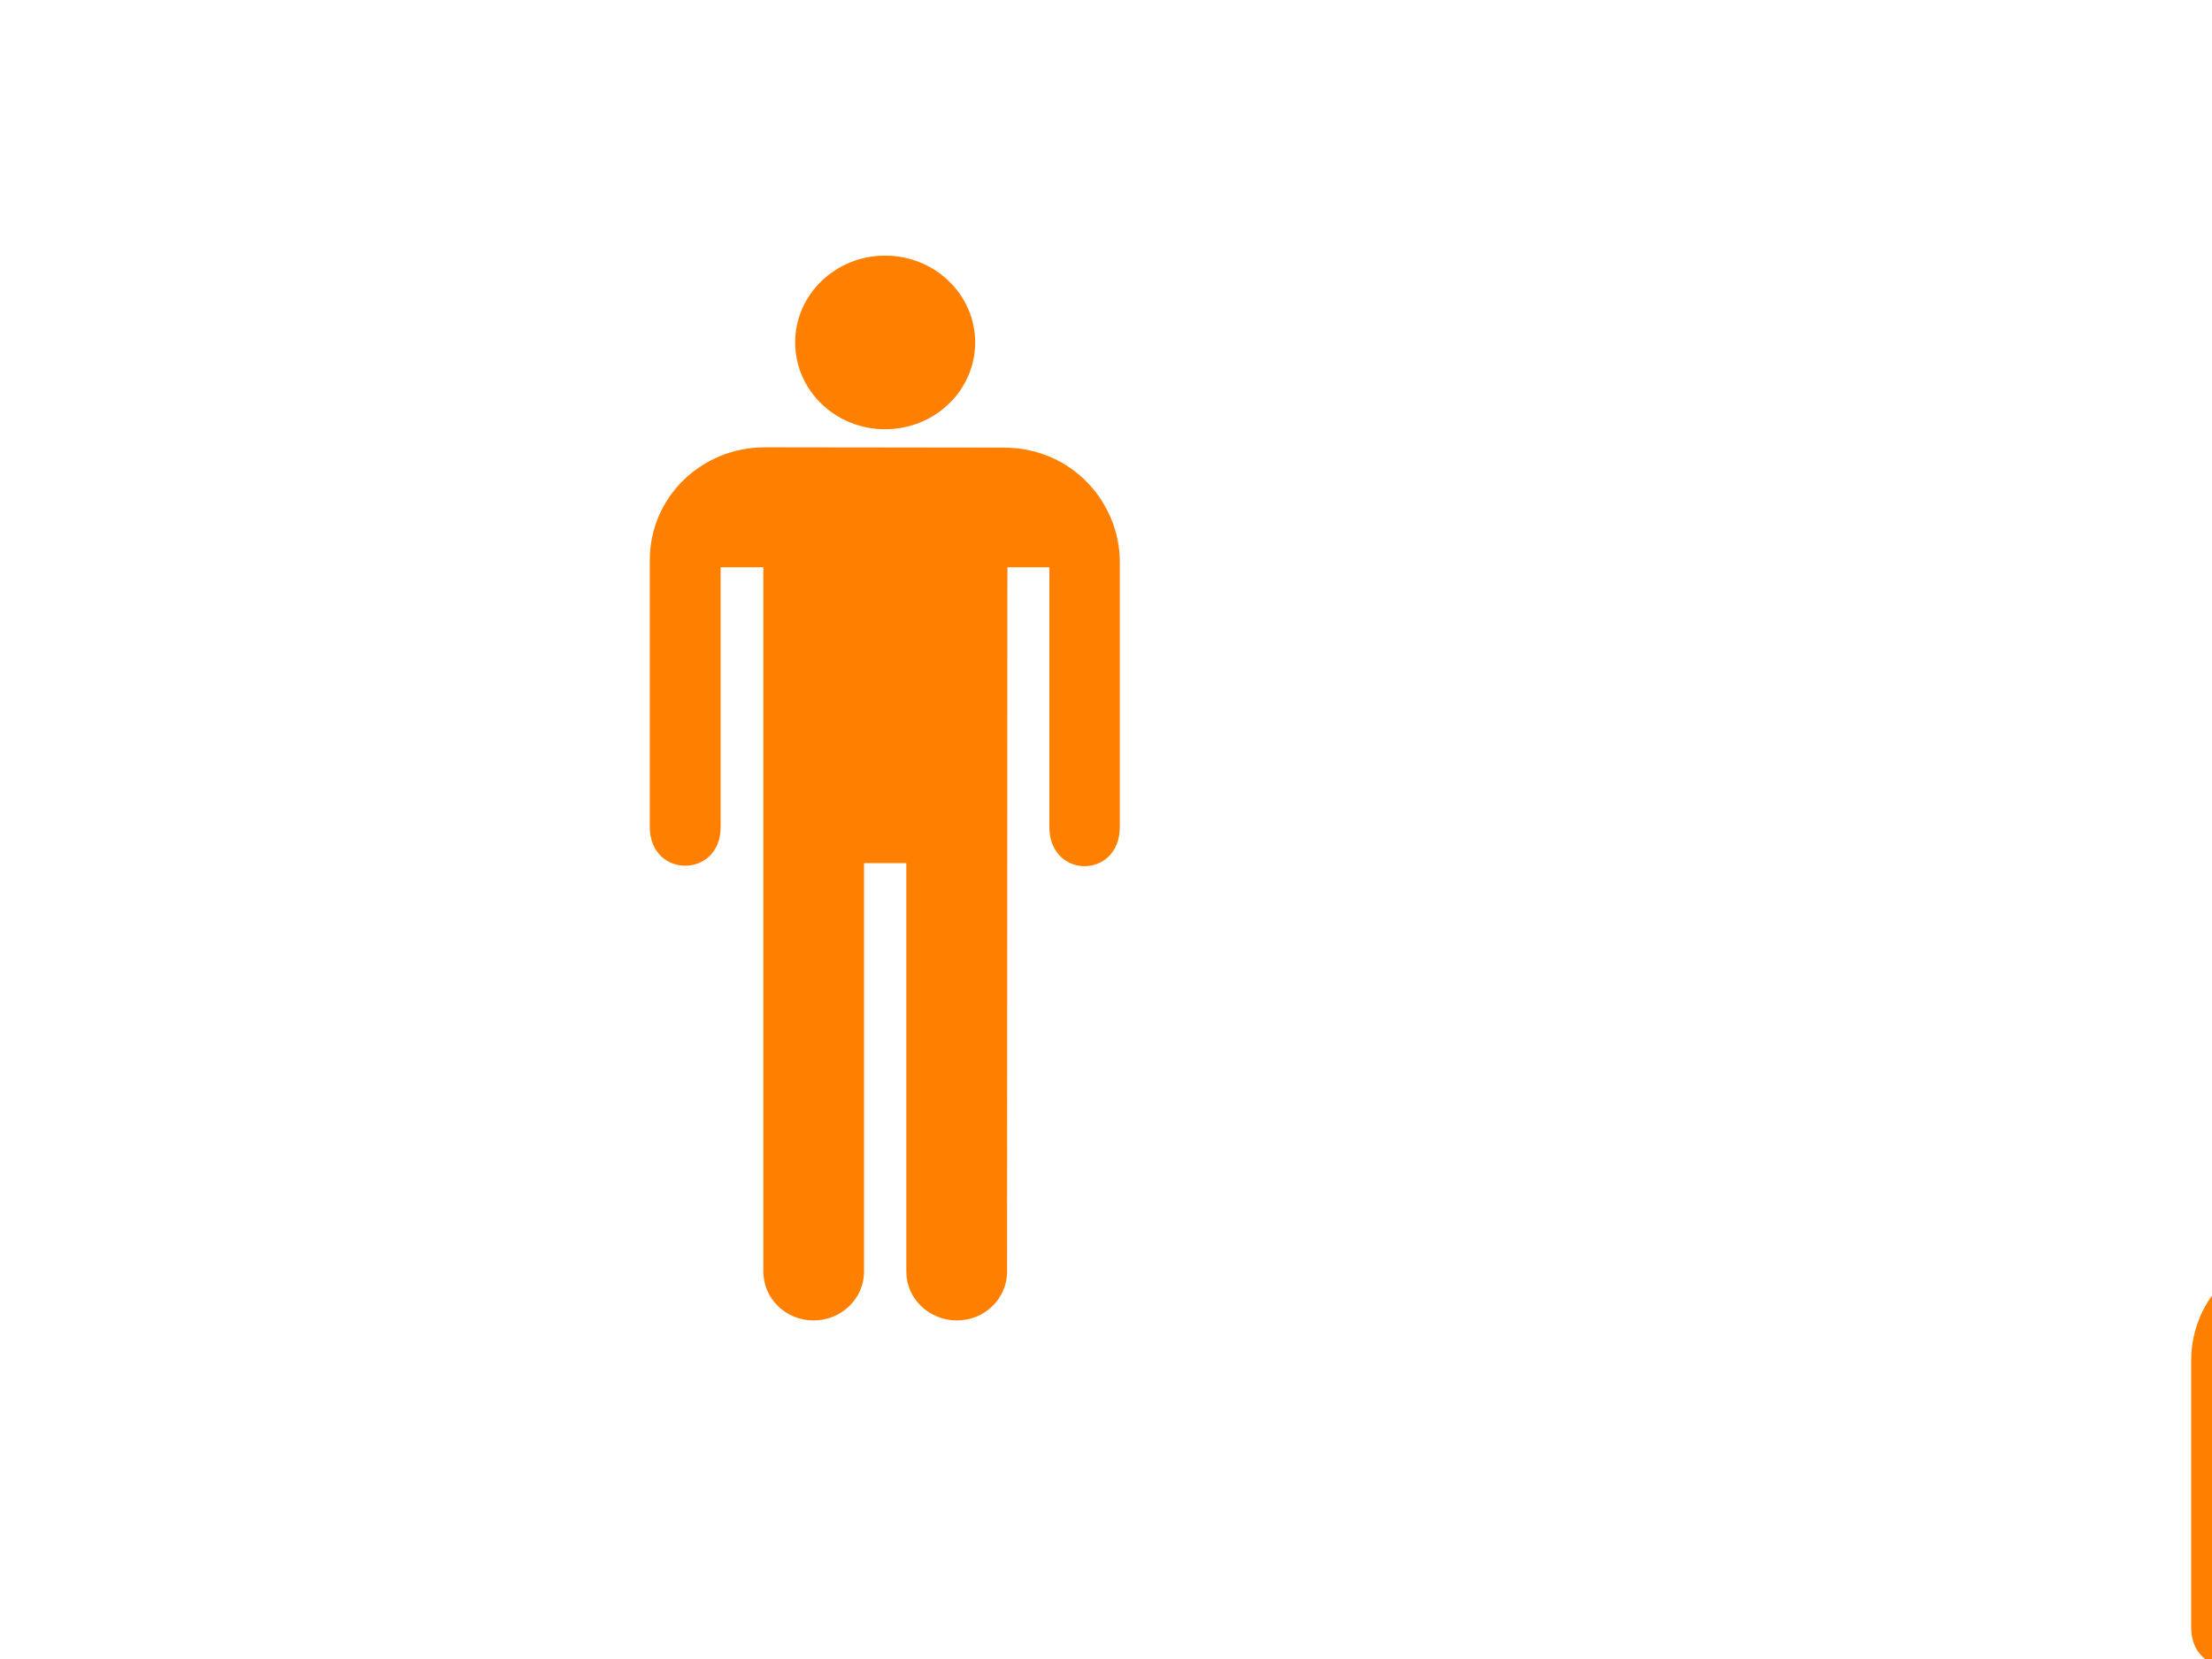 <?xml version="1.0"?><svg width="640" height="480" xmlns="http://www.w3.org/2000/svg">
 <title>Man silhouette Orange</title>
 <g>
  <title>Layer 1</title>
  <g externalResourcesRequired="false" id="svg_3">
   <g id="svg_12">
    <path id="svg_10" fill="#ff7f00" d="m256.062,124.193c14.425,0 26.086,-11.2 26.086,-25.129c0,-13.843 -11.661,-25.103 -26.086,-25.103c-14.335,0 -25.997,11.26 -25.997,25.103c0.004,13.929 11.665,25.129 25.997,25.129z"/>
    <path id="svg_11" fill="#ff7f00" d="m220.869,367.935c0,7.799 6.437,14.105 14.514,14.105c8.046,0 14.608,-6.306 14.608,-14.105l0,-118.204l12.236,0l0,118.204c0,7.799 6.561,14.105 14.608,14.105c8.077,0 14.545,-6.306 14.545,-14.105l0.089,-203.801l12.147,0l0,75.129c0,15.13 20.376,15.13 20.376,0l0,-76.77c0,-16.684 -13.453,-32.989 -33.677,-32.989l-68.995,-0.086c-18.495,0 -33.312,14.545 -33.312,32.61l0,77.238c0,14.954 20.496,14.954 20.496,0l0,-75.132l12.361,0l0,203.801l0.004,0z"/>
   </g>
  </g>
  <g id="svg_5" externalResourcesRequired="false">
   <g id="svg_6">
    <path id="svg_7" fill="#ff7f00" d="m702.03,355.79c14.425,0 26.086,-11.2 26.086,-25.129c0,-13.843 -11.661,-25.103 -26.086,-25.103c-14.335,0 -25.997,11.26 -25.997,25.103c0.004,13.929 11.665,25.129 25.997,25.129z"/>
    <path id="svg_8" fill="#ff7f00" d="m666.837,599.532c0,7.799 6.437,14.105 14.514,14.105c8.046,0 14.608,-6.306 14.608,-14.105l0,-118.204l12.236,0l0,118.204c0,7.799 6.561,14.105 14.608,14.105c8.077,0 14.545,-6.306 14.545,-14.105l0.089,-203.801l12.147,0l0,75.129c0,15.13 20.376,15.13 20.376,0l0,-76.77c0,-16.684 -13.453,-32.989 -33.677,-32.989l-68.995,-0.086c-18.495,0 -33.312,14.545 -33.312,32.61l0,77.238c0,14.954 20.496,14.954 20.496,0l0,-75.132l12.361,0l0,203.801l0.004,0z"/>
   </g>
  </g>
 </g>
</svg>